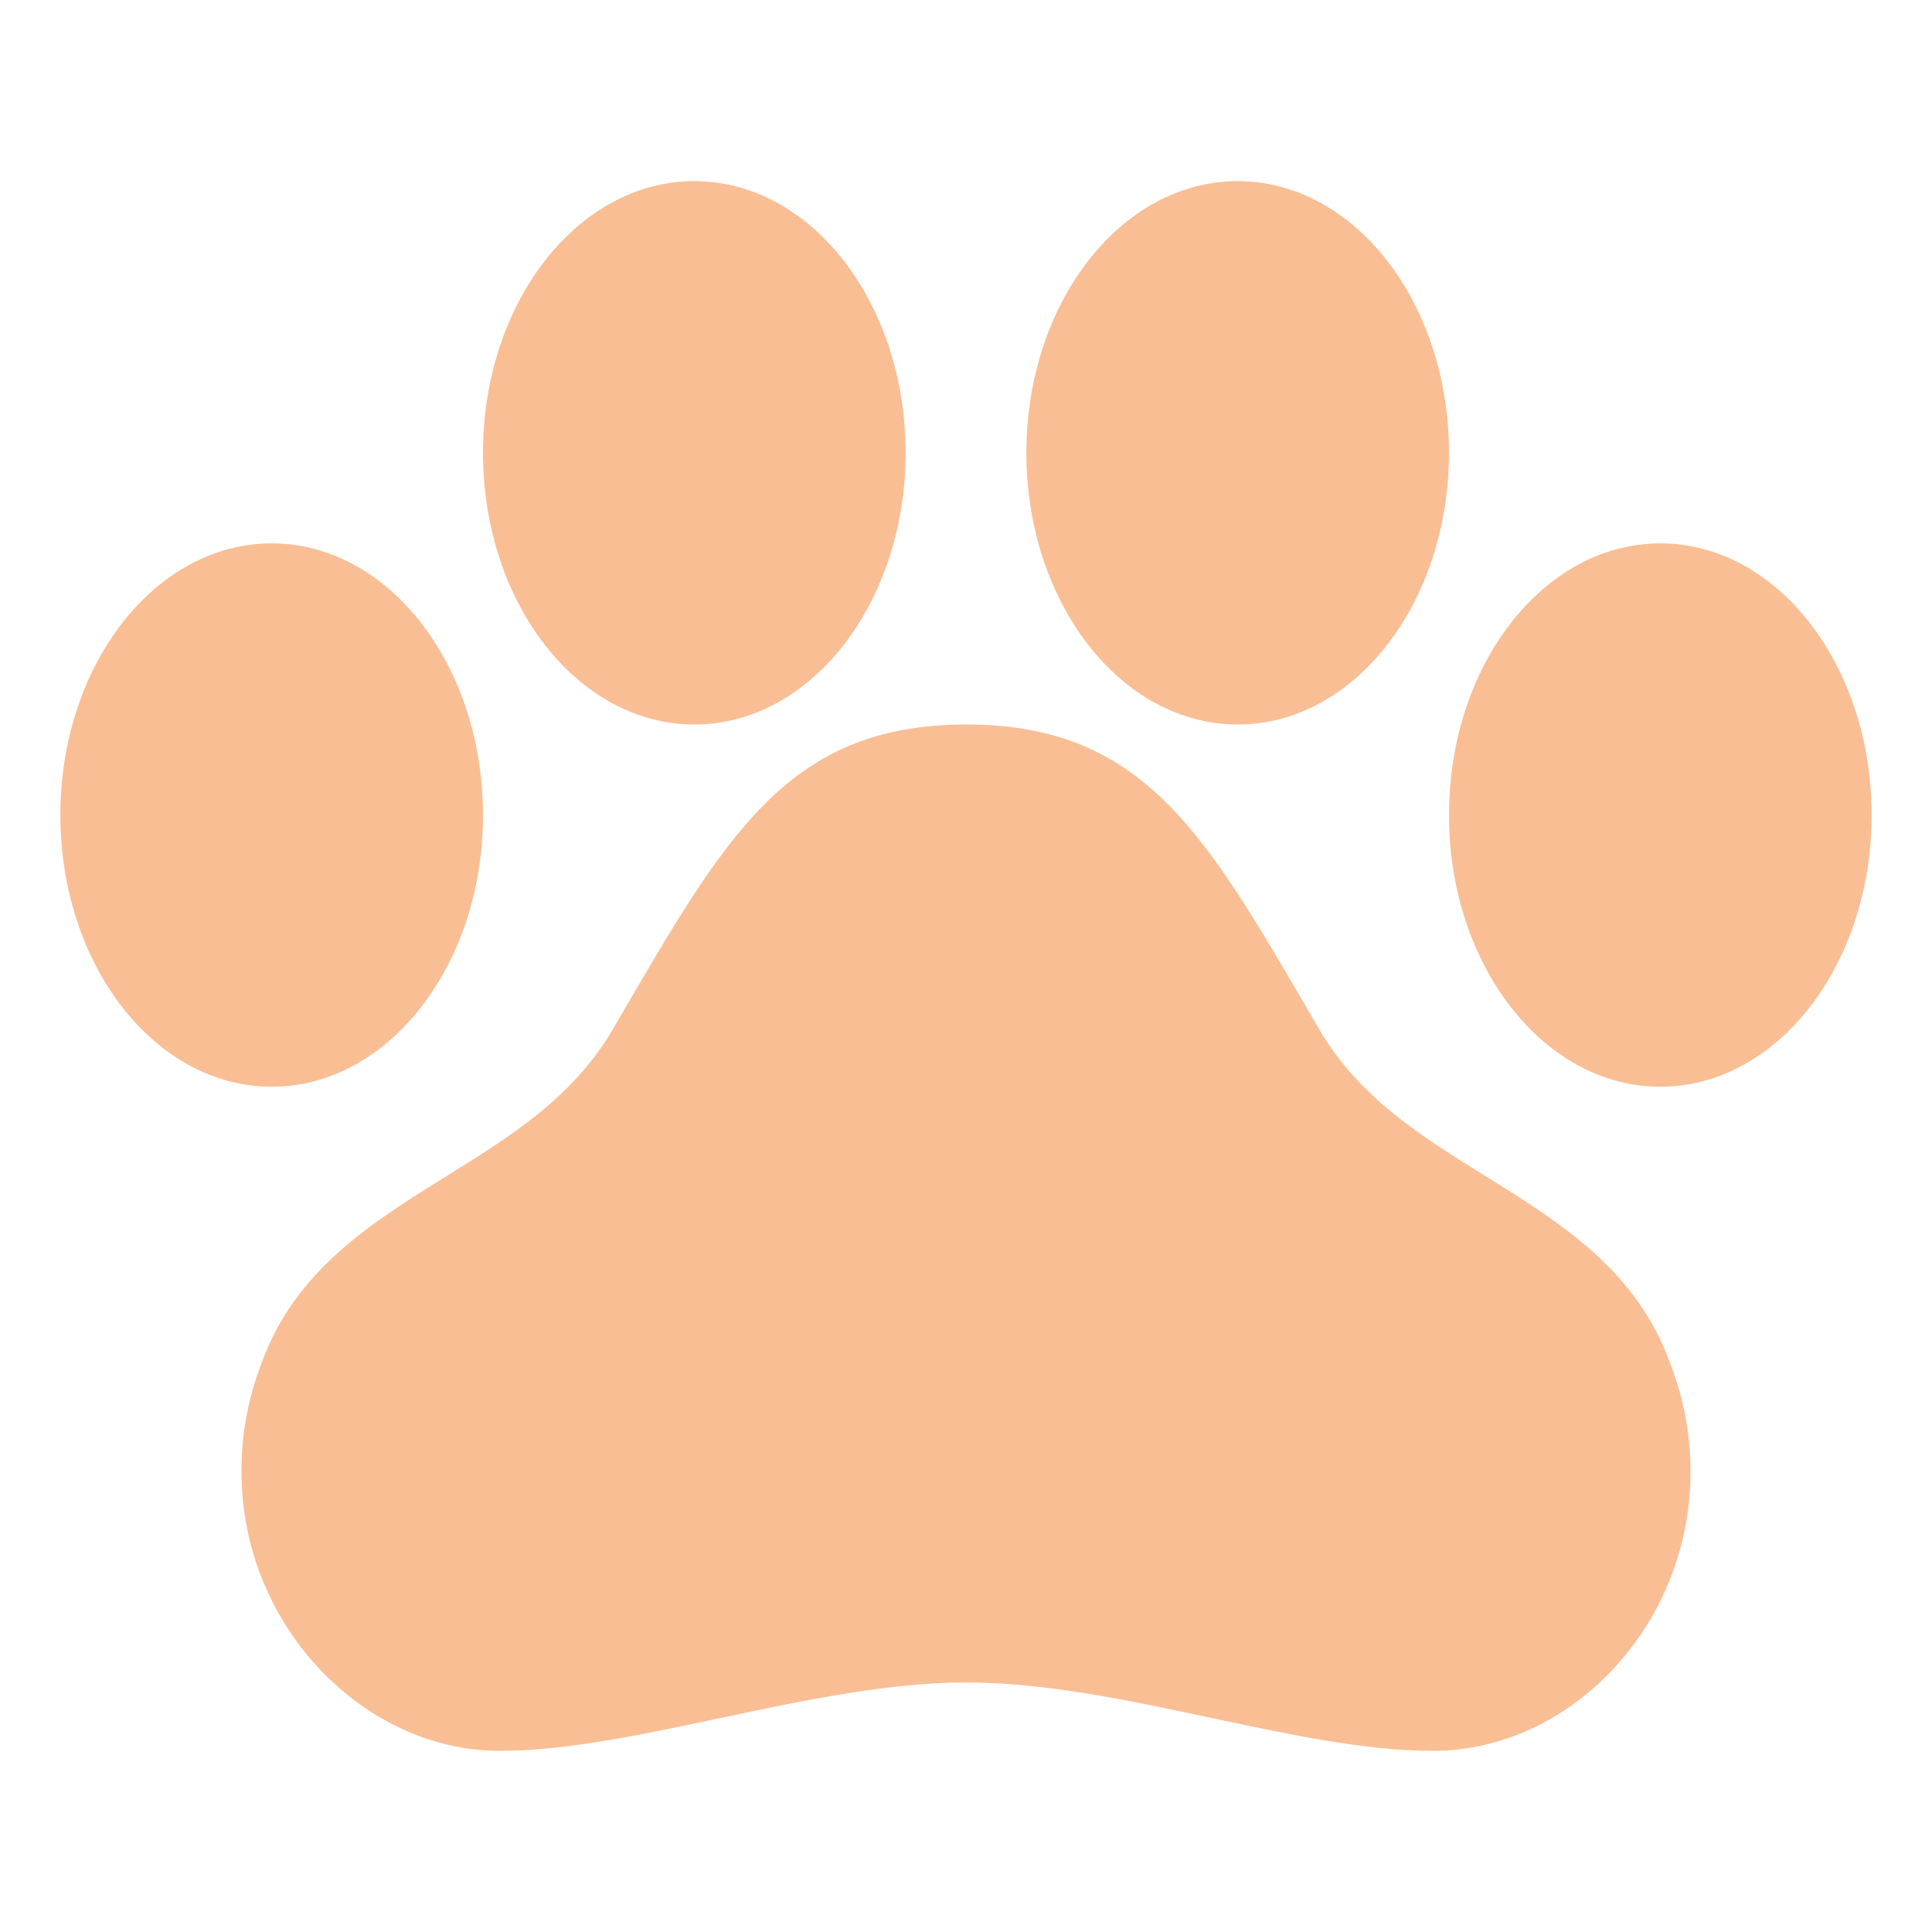 <svg width="596" height="596" viewBox="0 0 596 596" fill="none" xmlns="http://www.w3.org/2000/svg">
<g opacity="0.58">
<path d="M515.447 421.181C505.203 391.963 481.328 377.156 458.28 362.838C438.223 350.371 419.284 338.591 406.898 317.44C372.756 258.853 354.003 223.5 298.07 223.5C242.137 223.5 223.326 258.864 189.102 317.428C176.705 338.626 157.672 350.429 137.592 362.92C114.544 377.249 90.716 392.021 80.437 421.181C76.437 431.696 74.424 442.863 74.5 454.112C74.5 501.536 112.274 540.125 154.122 540.125C195.97 540.125 251.1 519.021 298.186 519.021C345.273 519.021 399.634 540.125 442.006 540.125C484.378 540.125 521.5 501.536 521.5 454.112C521.533 442.856 519.481 431.69 515.447 421.181Z" fill="#F68F49"/>
<path d="M83.812 335.25C119.815 335.25 149 297.726 149 251.438C149 205.149 119.815 167.625 83.812 167.625C47.81 167.625 18.625 205.149 18.625 251.438C18.625 297.726 47.81 335.25 83.812 335.25Z" fill="#F68F49"/>
<path d="M214.188 223.5C250.19 223.5 279.375 185.976 279.375 139.688C279.375 93.399 250.19 55.875 214.188 55.875C178.185 55.875 149 93.399 149 139.688C149 185.976 178.185 223.5 214.188 223.5Z" fill="#F68F49"/>
<path d="M381.812 223.5C417.815 223.5 447 185.976 447 139.688C447 93.399 417.815 55.875 381.812 55.875C345.81 55.875 316.625 93.399 316.625 139.688C316.625 185.976 345.81 223.5 381.812 223.5Z" fill="#F68F49"/>
<path d="M512.188 335.25C548.19 335.25 577.375 297.726 577.375 251.438C577.375 205.149 548.19 167.625 512.188 167.625C476.185 167.625 447 205.149 447 251.438C447 297.726 476.185 335.25 512.188 335.25Z" fill="#F68F49"/>
</g>
</svg>
